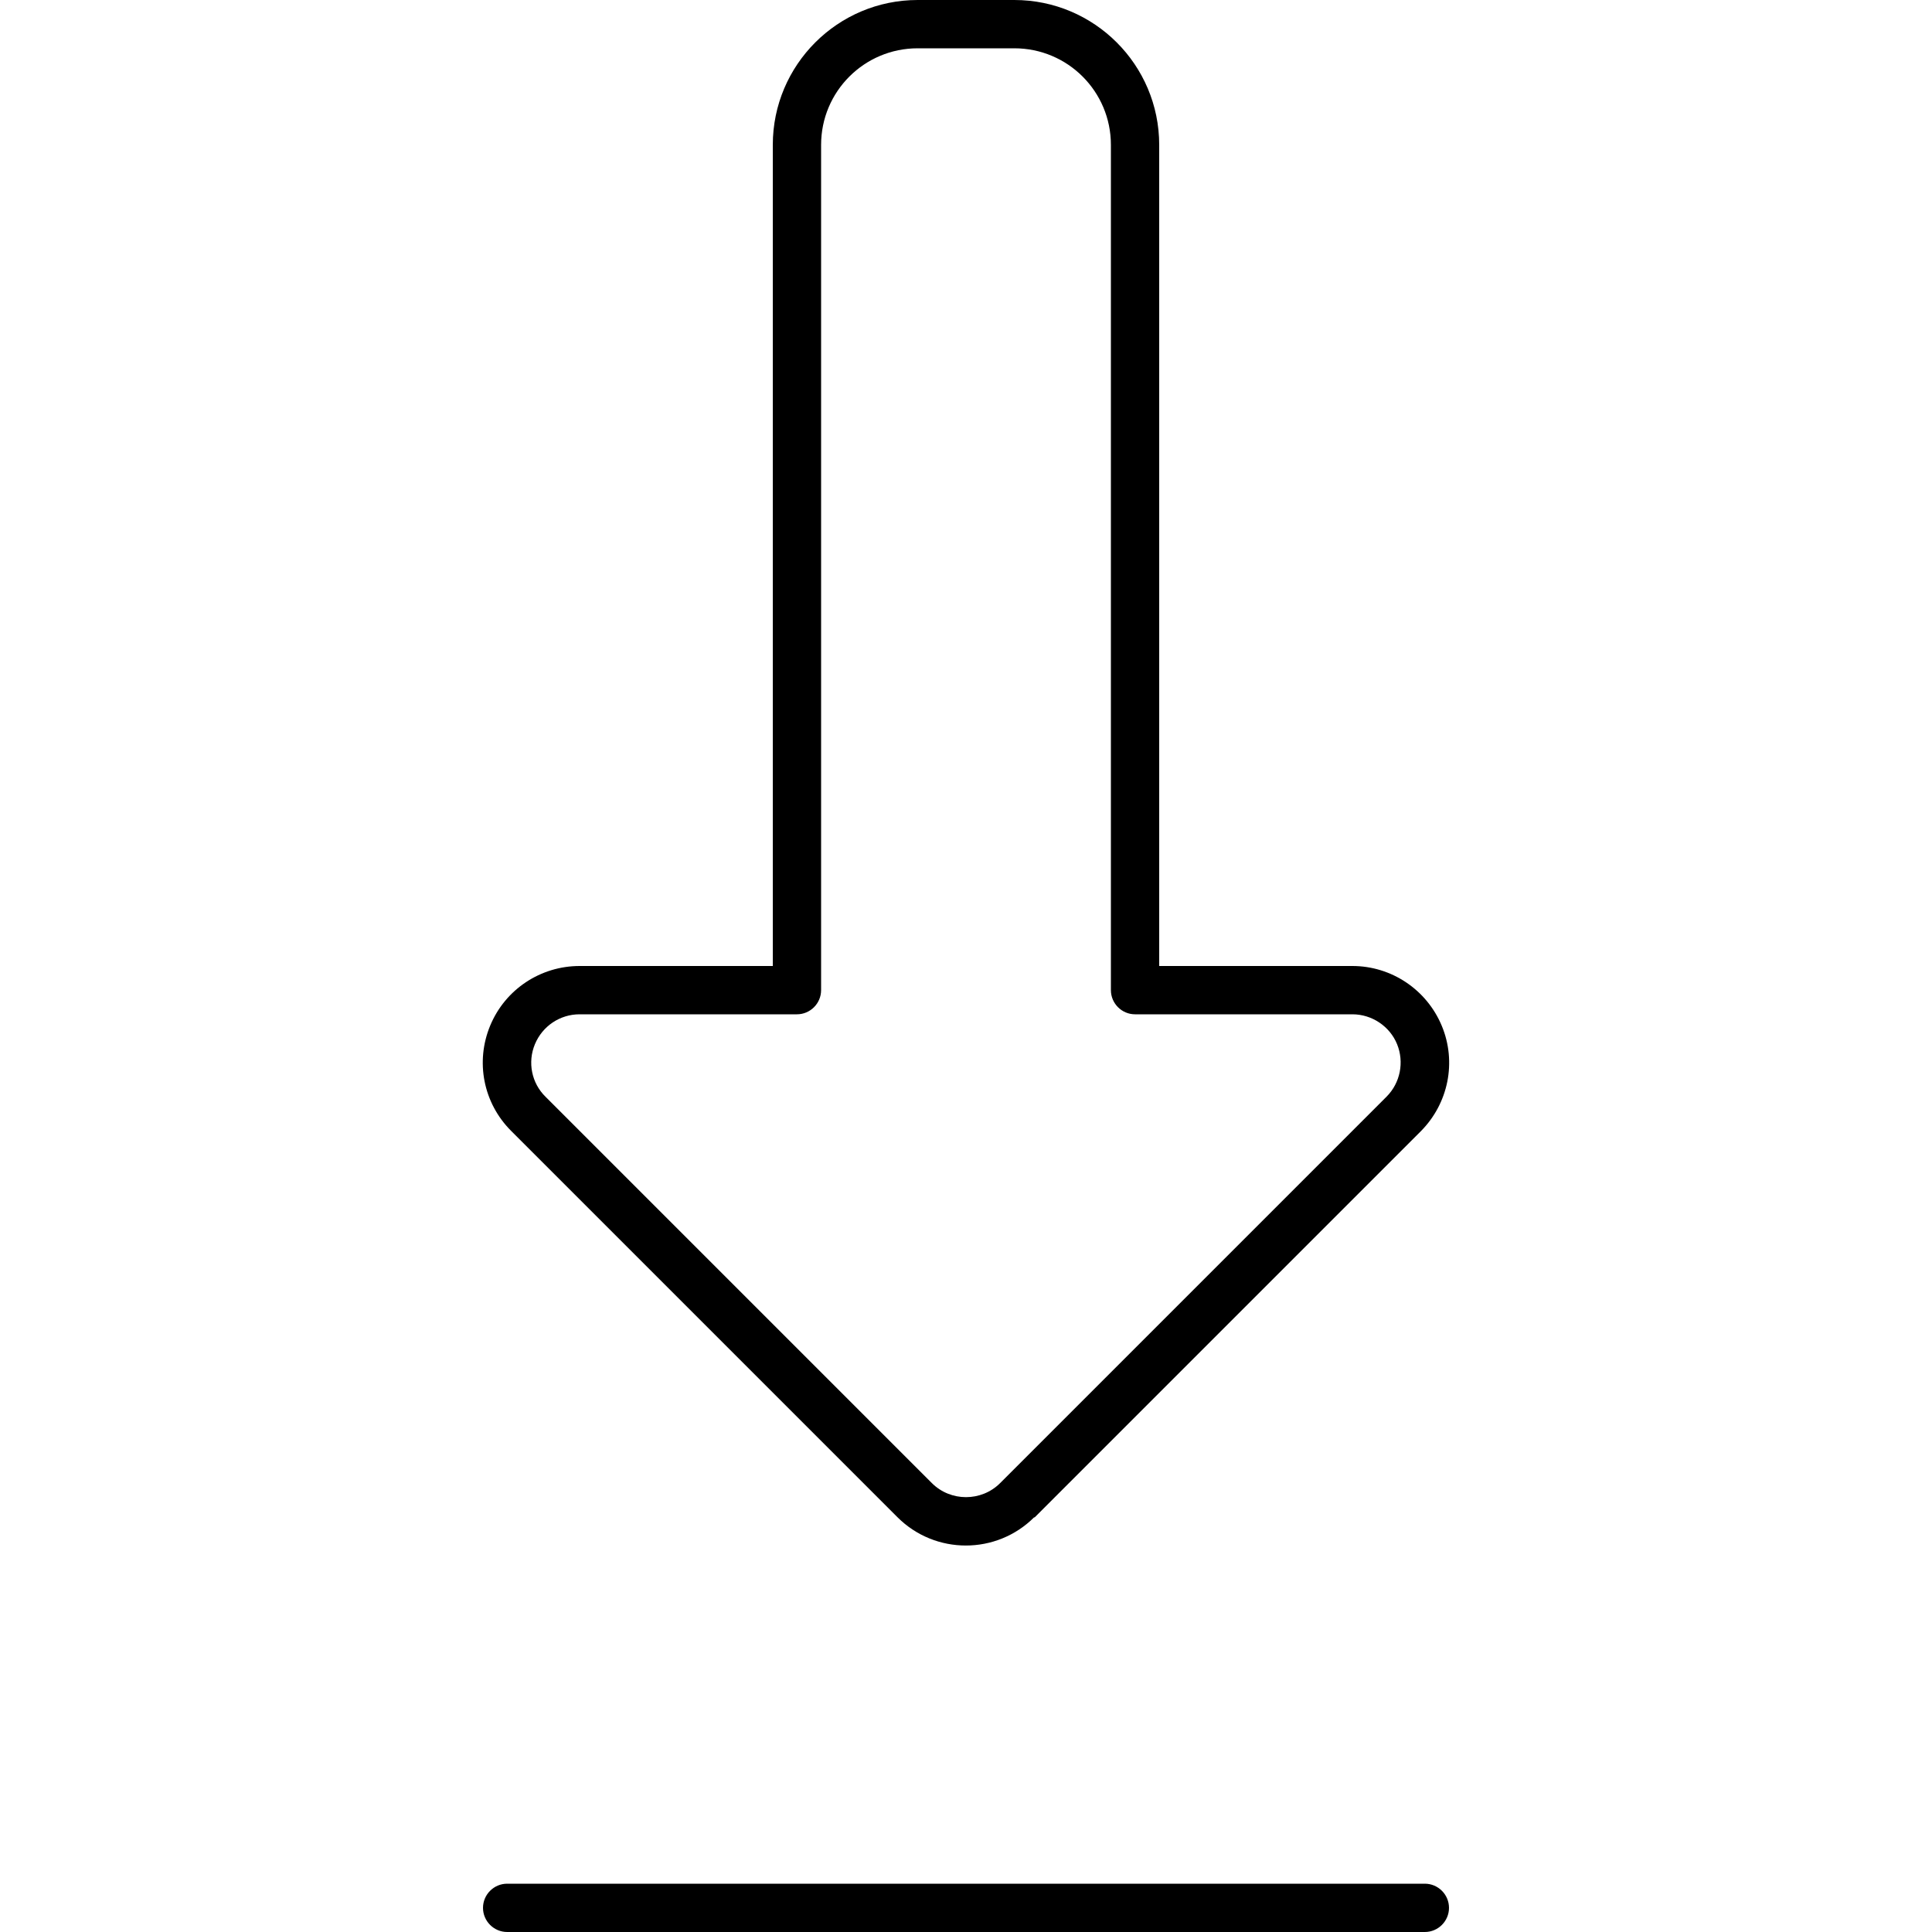<svg xmlns="http://www.w3.org/2000/svg" viewBox="0 0 640 640"><!--! Font Awesome Pro 7.1.0 by @fontawesome - https://fontawesome.com License - https://fontawesome.com/license (Commercial License) Copyright 2025 Fonticons, Inc. --><path fill="currentColor" d="M308.7 491.3C314.9 497.5 325.1 497.5 331.3 491.3L459.3 363.3C463.9 358.7 465.2 351.8 462.8 345.9C460.4 340 454.5 336 448 336L376 336C371.6 336 368 332.4 368 328L368 48C368 30.3 353.7 16 336 16L304 16C286.3 16 272 30.3 272 48L272 328C272 332.4 268.4 336 264 336L192 336C185.5 336 179.7 339.9 177.2 345.9C174.7 351.9 176.1 358.8 180.7 363.3L308.7 491.3zM342.6 502.6C330.1 515.1 309.8 515.1 297.3 502.6L169.3 374.6C160.1 365.4 157.4 351.7 162.4 339.7C167.4 327.7 179.1 320 192 320L256 320L256 48C256 21.5 277.5 0 304 0L336 0C362.5 0 384 21.5 384 48L384 320L448 320C460.9 320 472.6 327.8 477.6 339.8C482.6 351.8 479.8 365.5 470.7 374.7L342.7 502.7zM168 640C163.6 640 160 636.4 160 632C160 627.6 163.6 624 168 624L472 624C476.4 624 480 627.6 480 632C480 636.4 476.4 640 472 640L168 640z"/></svg>